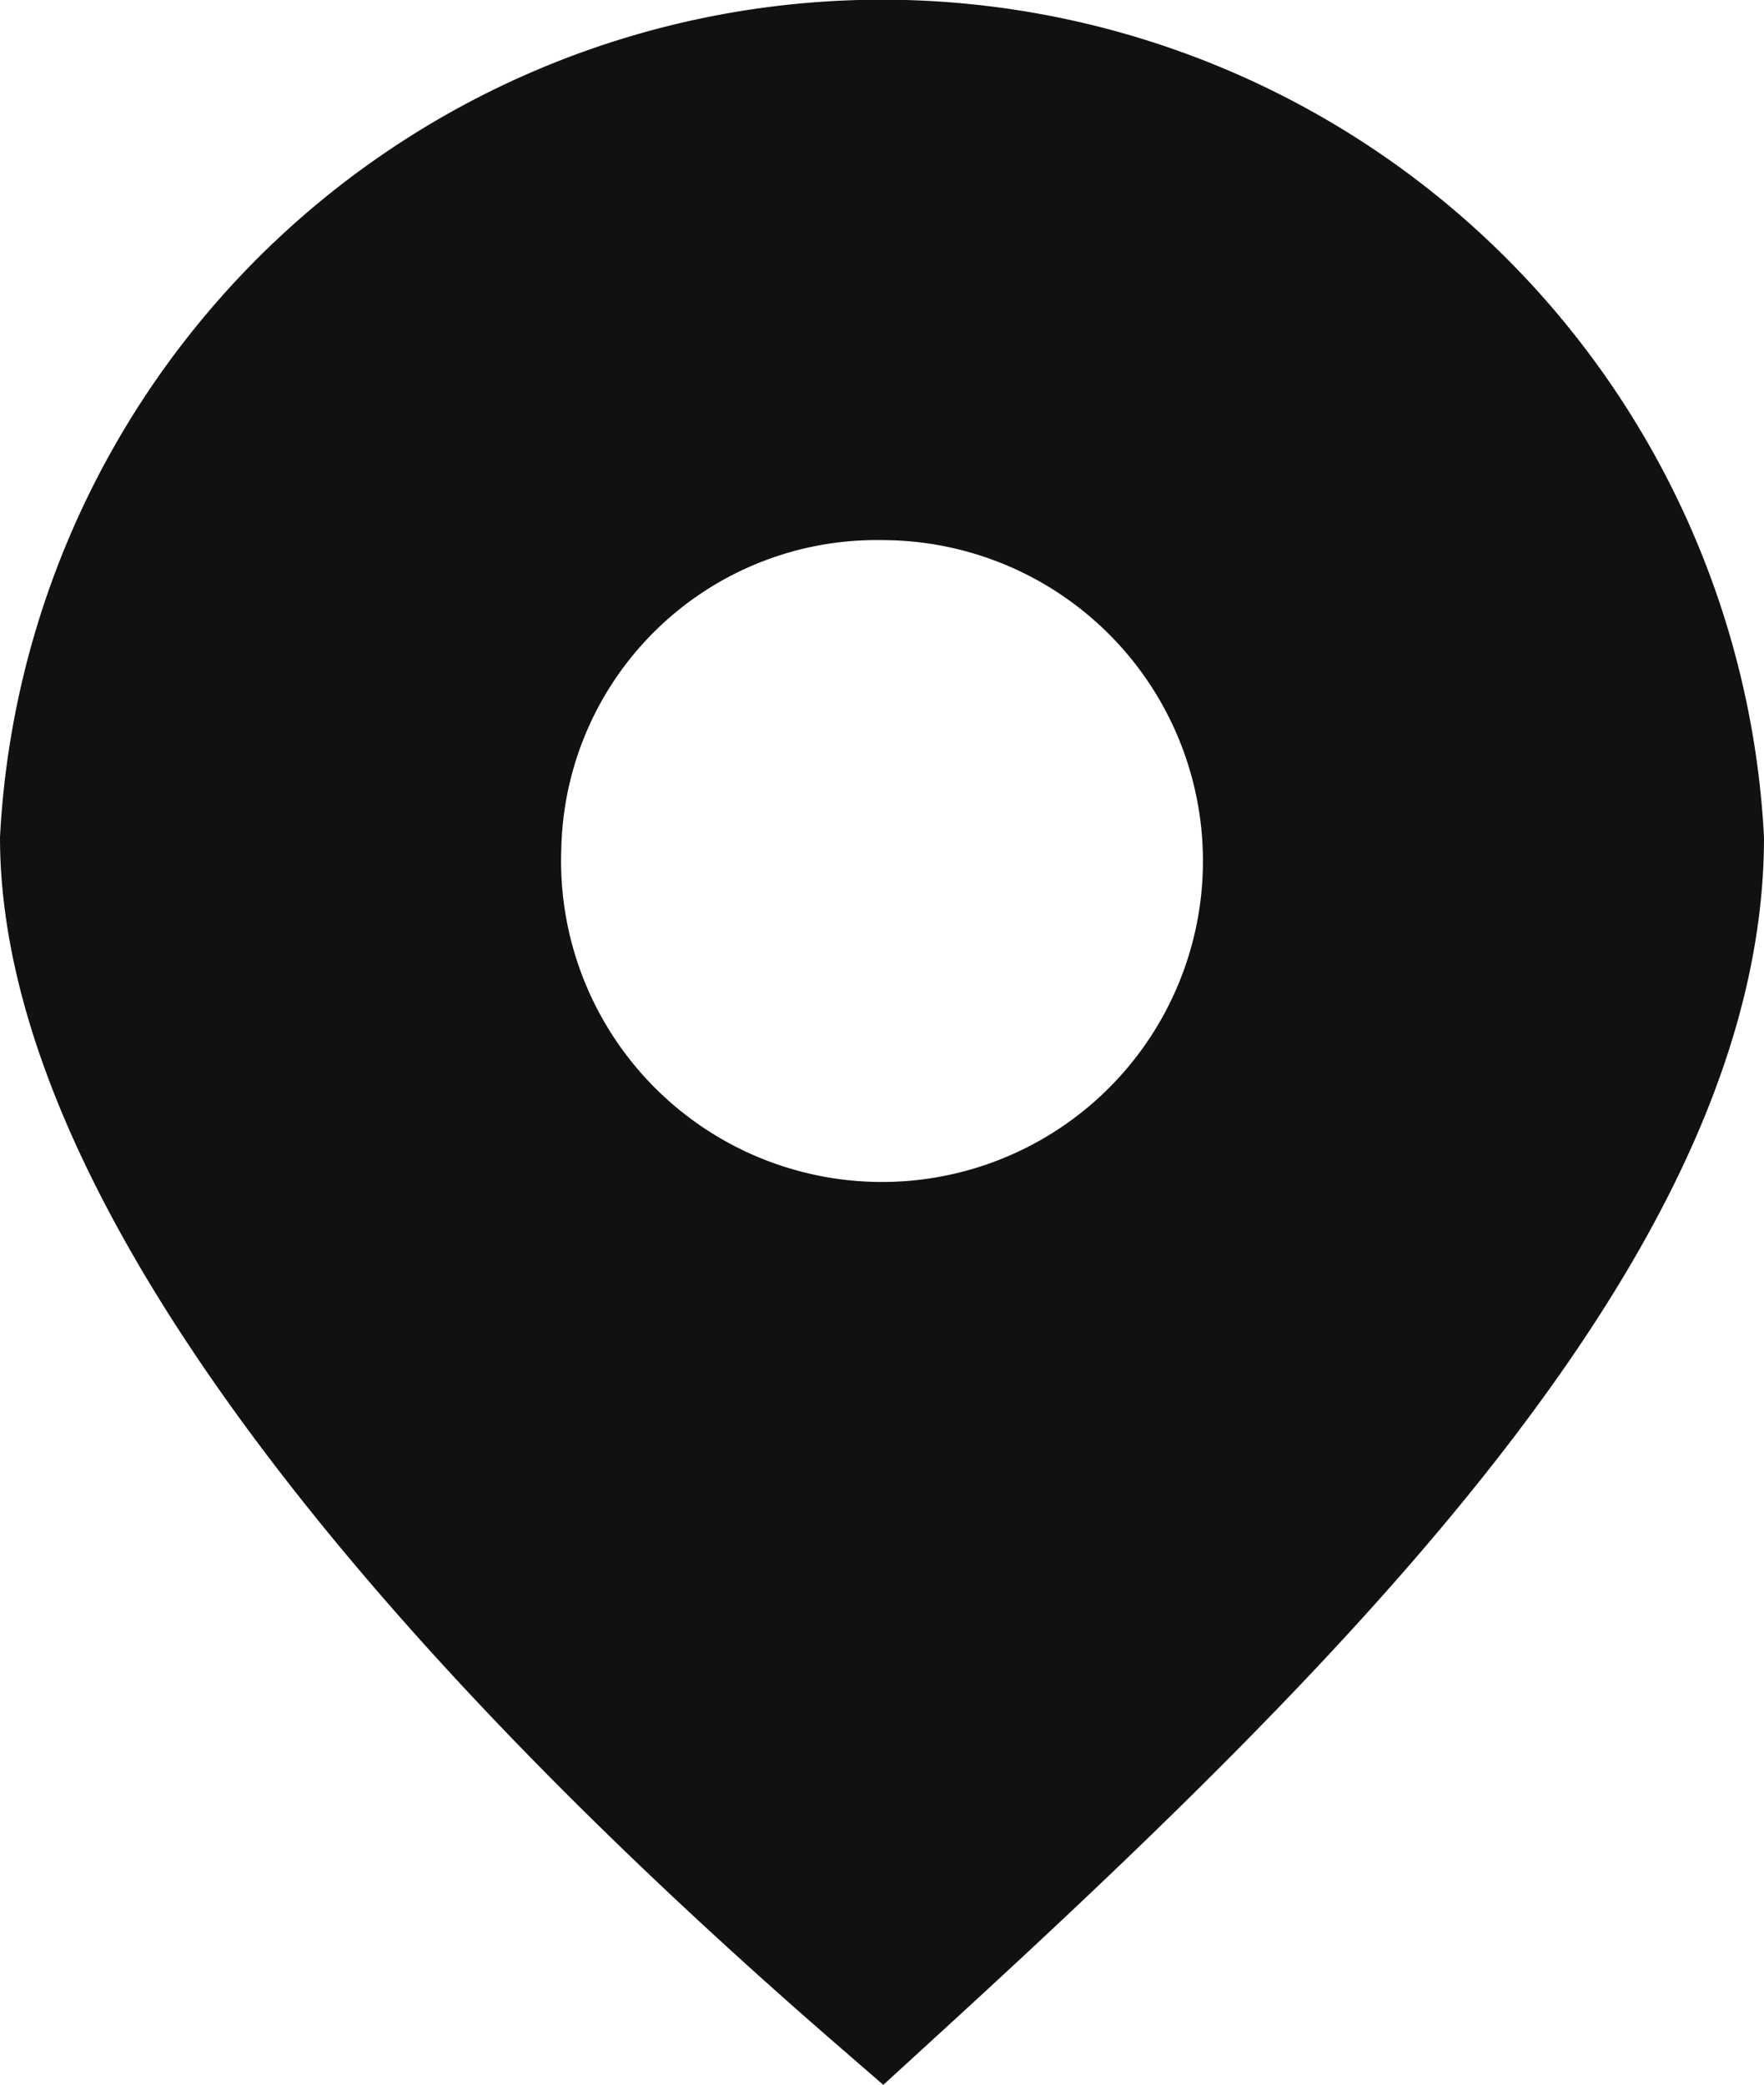 <svg xmlns="http://www.w3.org/2000/svg" width="15" height="17.729" viewBox="0 0 15 17.729"><path d="M320,24.244a7.51,7.51,0,0,1,15,0c0,3.477-3.508,6.972-7.1,10.253l-.389.356-.4-.347C323.867,31.692,320,27.627,320,24.244Zm4.773.1a2.729,2.729,0,1,0,2.727-2.627A2.681,2.681,0,0,0,324.773,24.347Z" transform="translate(-320 -17.124)" fill="#111" fill-rule="evenodd"/></svg>